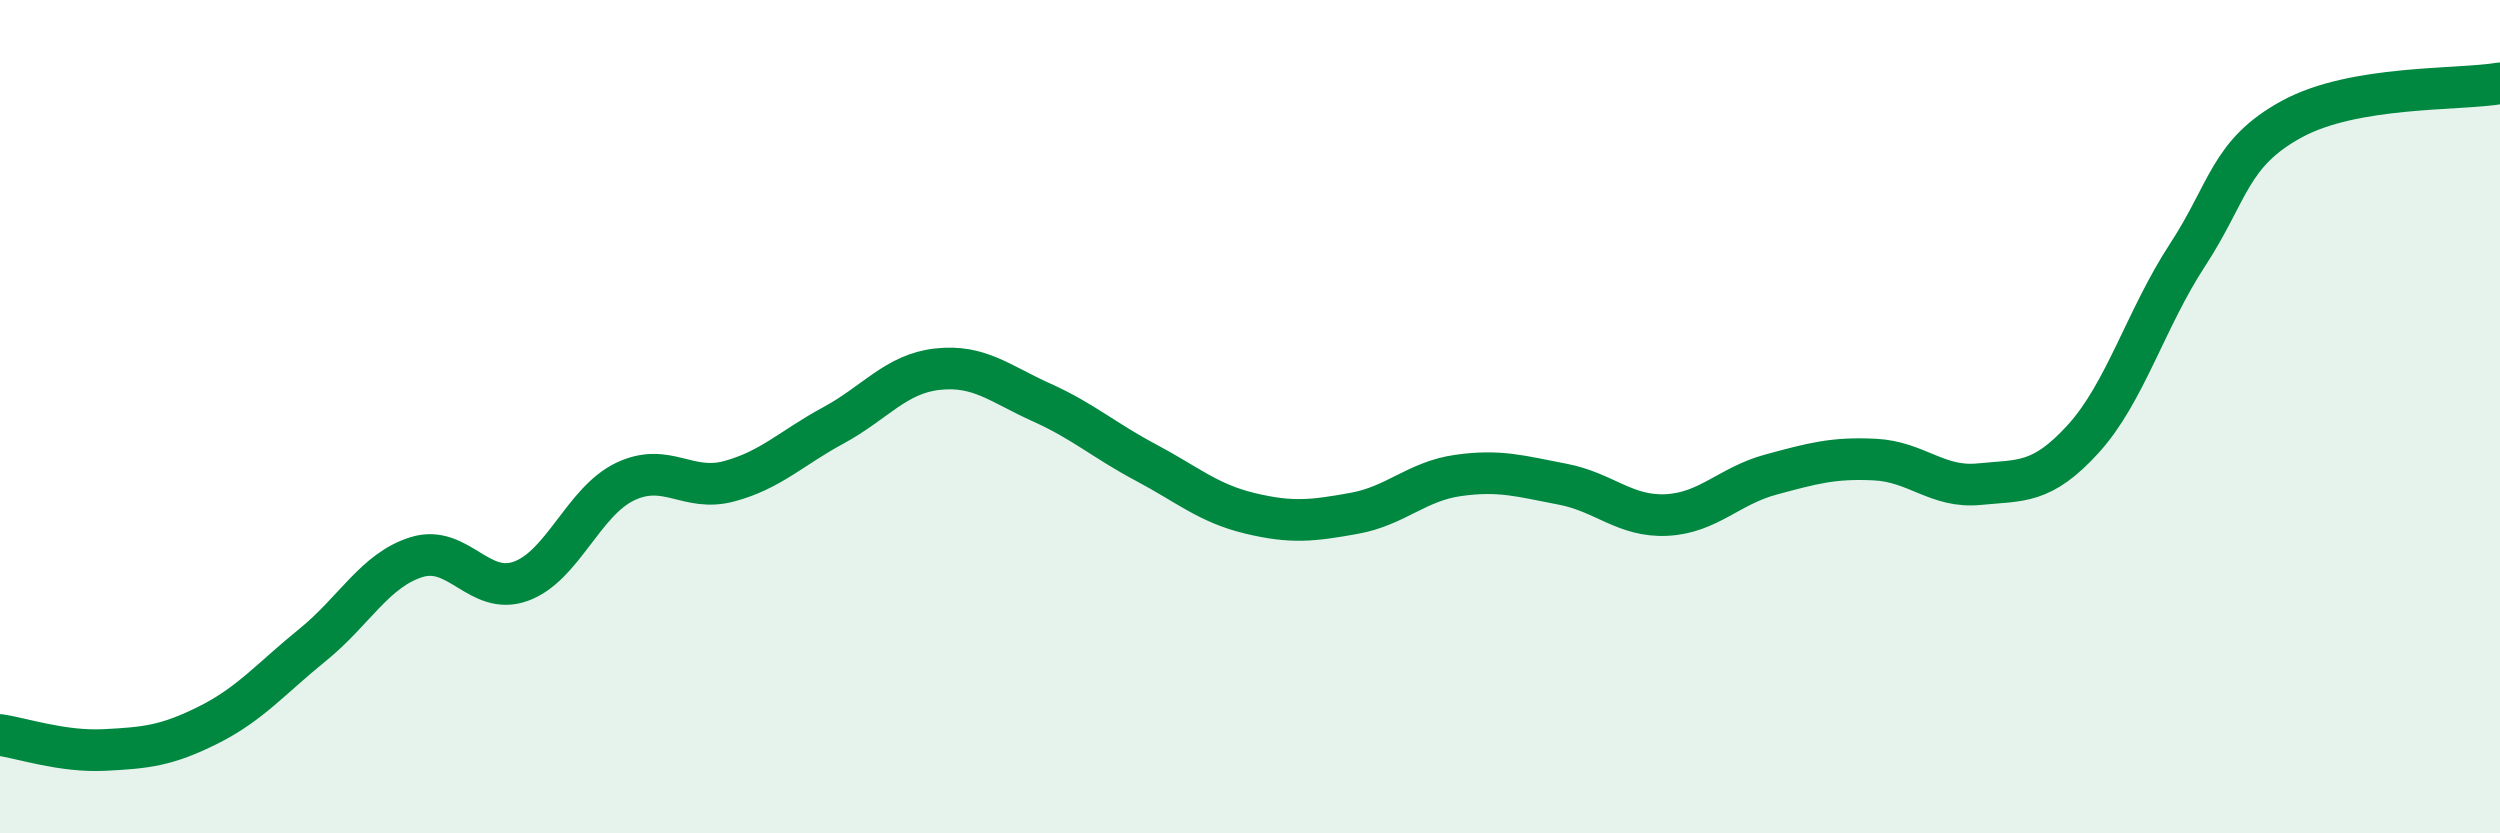 
    <svg width="60" height="20" viewBox="0 0 60 20" xmlns="http://www.w3.org/2000/svg">
      <path
        d="M 0,17.64 C 0.5,17.71 1.5,18.05 2.5,18 C 3.5,17.95 4,17.9 5,17.4 C 6,16.9 6.5,16.29 7.5,15.48 C 8.5,14.67 9,13.68 10,13.37 C 11,13.06 11.5,14.31 12.5,13.95 C 13.5,13.59 14,12.04 15,11.56 C 16,11.08 16.5,11.82 17.5,11.55 C 18.5,11.28 19,10.75 20,10.21 C 21,9.67 21.5,8.97 22.5,8.86 C 23.5,8.75 24,9.21 25,9.66 C 26,10.11 26.5,10.57 27.5,11.1 C 28.5,11.63 29,12.08 30,12.32 C 31,12.56 31.5,12.5 32.5,12.32 C 33.5,12.14 34,11.55 35,11.41 C 36,11.27 36.5,11.43 37.5,11.62 C 38.5,11.81 39,12.41 40,12.36 C 41,12.31 41.5,11.66 42.5,11.39 C 43.5,11.12 44,10.98 45,11.03 C 46,11.08 46.5,11.72 47.5,11.62 C 48.5,11.52 49,11.63 50,10.53 C 51,9.43 51.5,7.65 52.5,6.12 C 53.5,4.59 53.5,3.68 55,2.86 C 56.5,2.04 59,2.17 60,2L60 20L0 20Z"
        fill="#008740"
        opacity="0.1"
        stroke-linecap="round"
        stroke-linejoin="round"
      />
      <path
        d="M 0,17.64 C 0.5,17.71 1.5,18.05 2.5,18 C 3.5,17.95 4,17.9 5,17.4 C 6,16.9 6.5,16.29 7.5,15.48 C 8.5,14.67 9,13.68 10,13.37 C 11,13.06 11.5,14.31 12.5,13.95 C 13.5,13.59 14,12.04 15,11.56 C 16,11.08 16.5,11.82 17.5,11.55 C 18.5,11.28 19,10.75 20,10.21 C 21,9.67 21.5,8.97 22.5,8.86 C 23.5,8.75 24,9.21 25,9.66 C 26,10.11 26.5,10.57 27.5,11.1 C 28.5,11.63 29,12.08 30,12.32 C 31,12.56 31.5,12.5 32.5,12.32 C 33.5,12.14 34,11.55 35,11.41 C 36,11.27 36.5,11.43 37.5,11.62 C 38.5,11.81 39,12.41 40,12.36 C 41,12.31 41.5,11.66 42.5,11.39 C 43.5,11.12 44,10.98 45,11.03 C 46,11.08 46.5,11.72 47.5,11.62 C 48.5,11.52 49,11.63 50,10.53 C 51,9.43 51.5,7.65 52.5,6.12 C 53.5,4.59 53.5,3.68 55,2.86 C 56.5,2.04 59,2.17 60,2"
        stroke="#008740"
        stroke-width="1"
        fill="none"
        stroke-linecap="round"
        stroke-linejoin="round"
      />
    </svg>
  